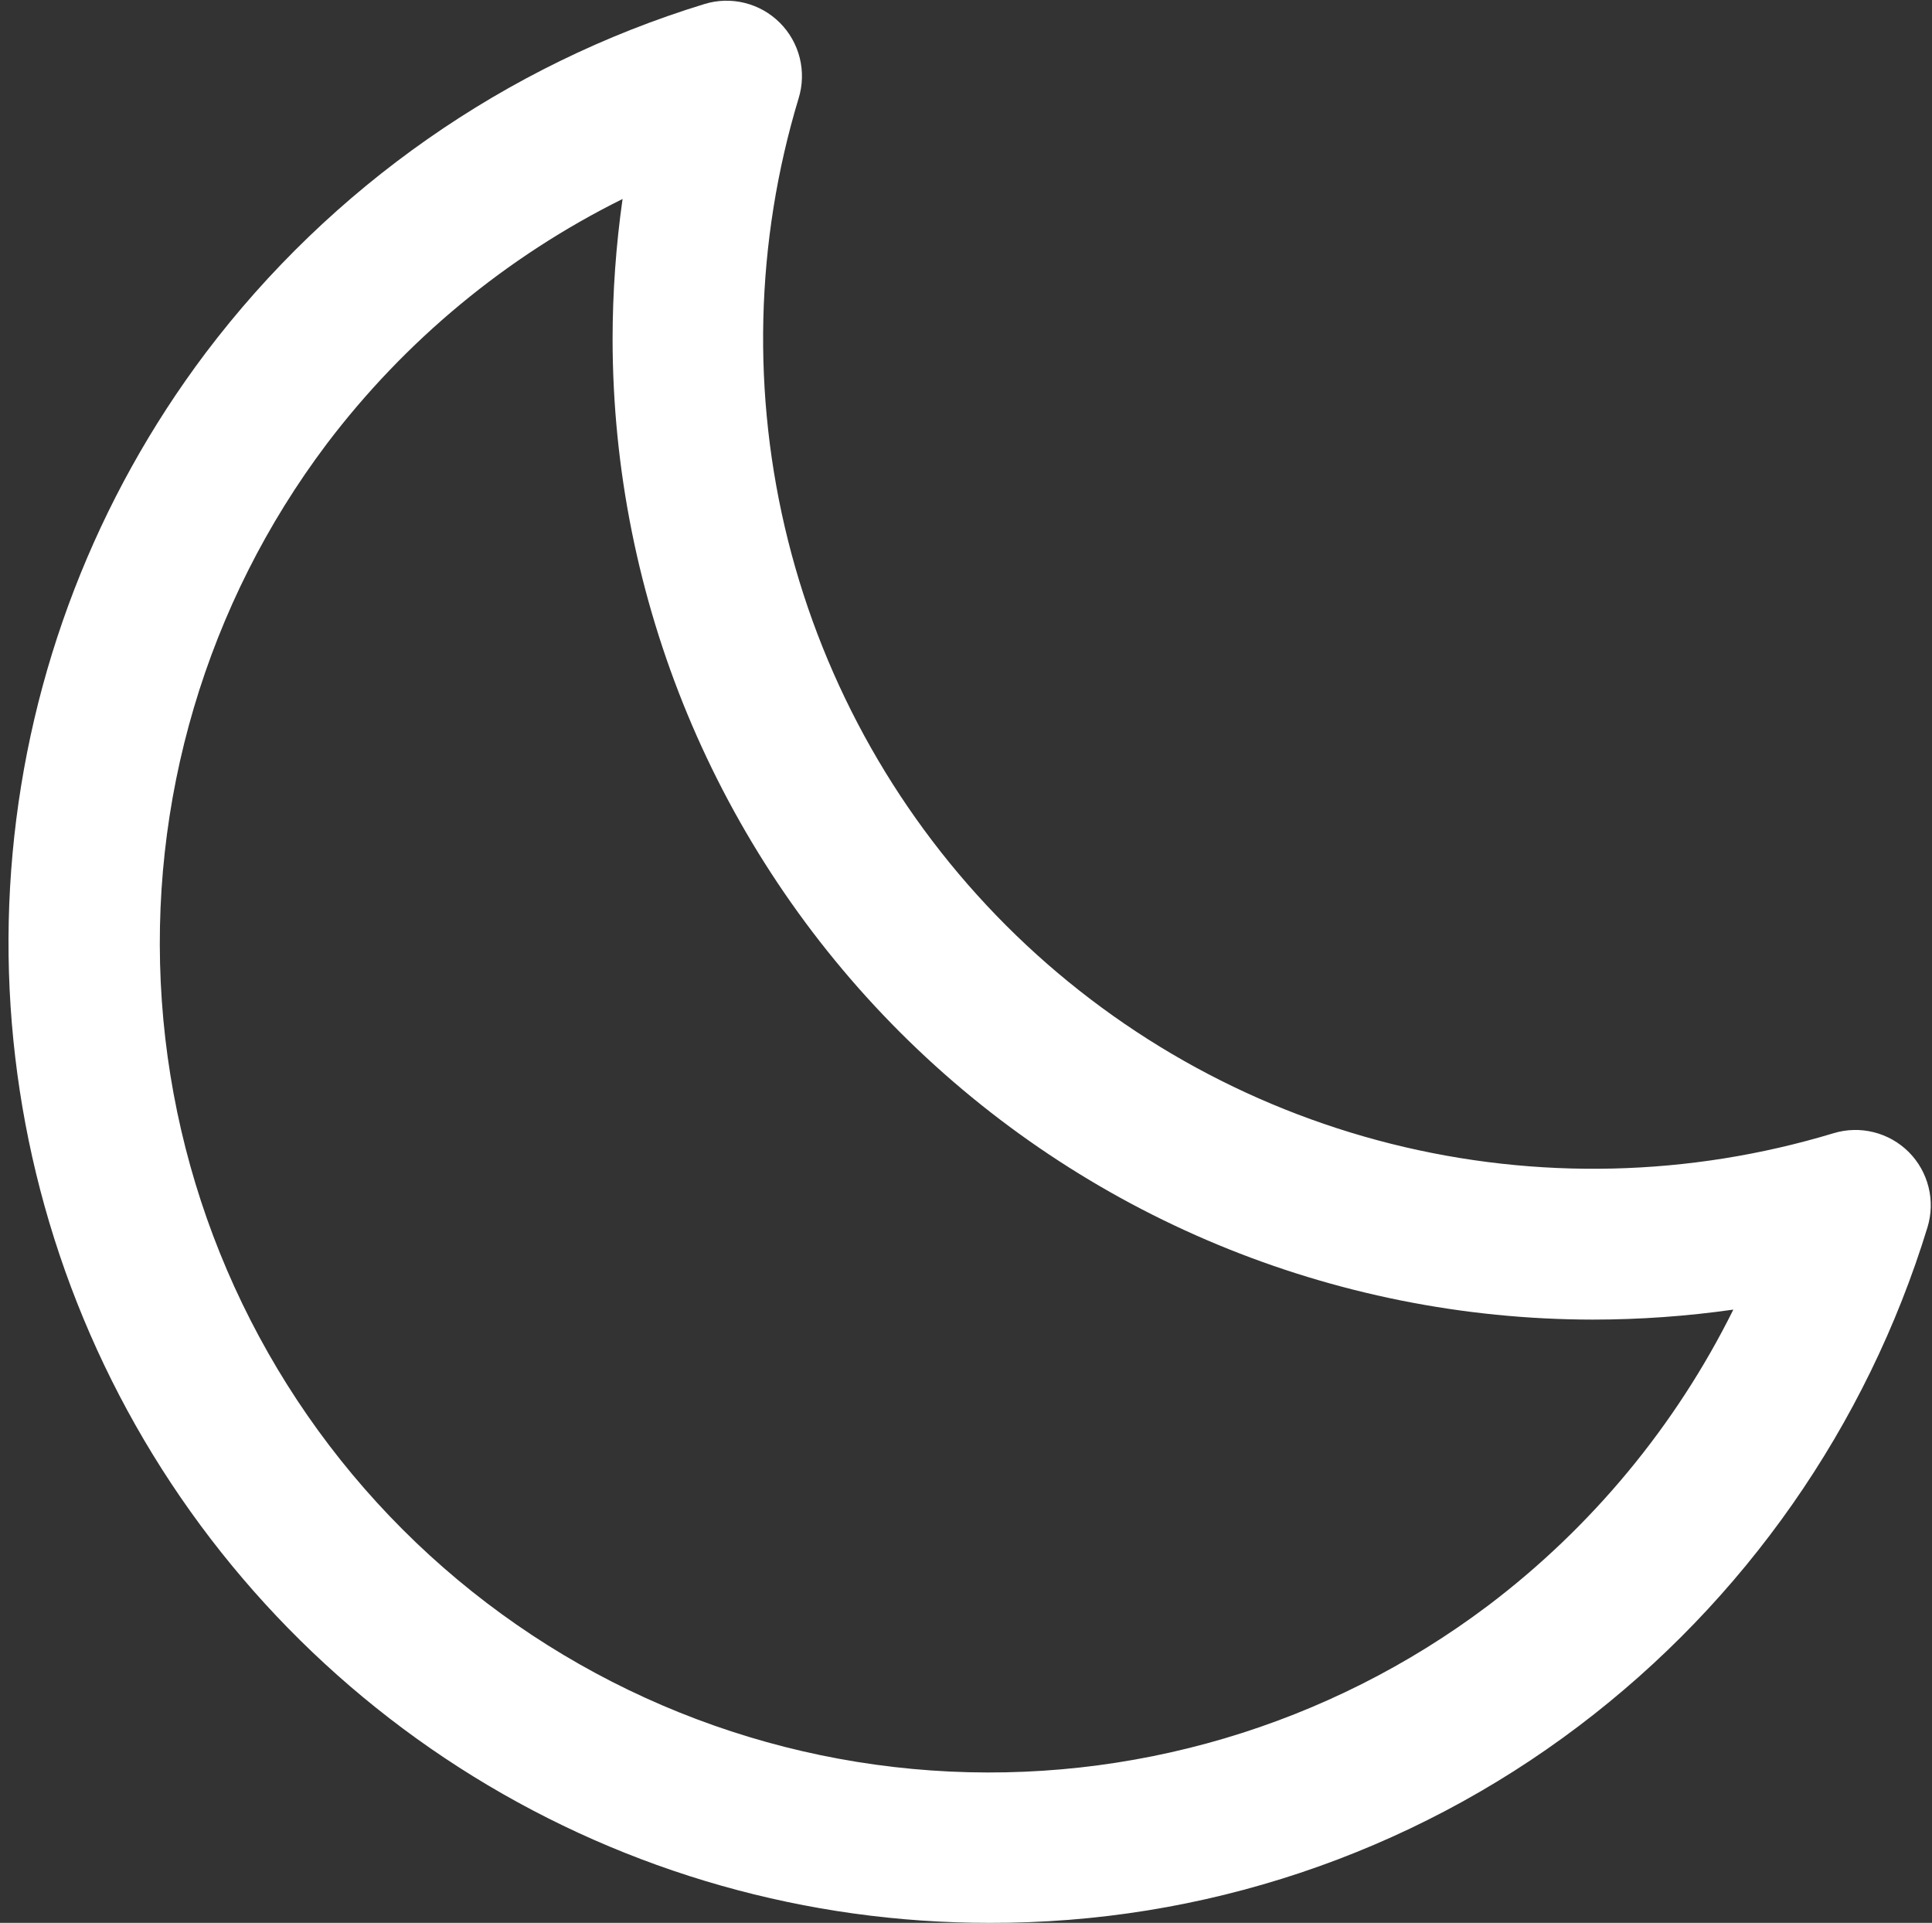 <svg width="205" height="204" viewBox="0 0 205 204" fill="none" xmlns="http://www.w3.org/2000/svg">
<rect x="0" y="0" width="205" height="204" fill="#333333" stroke="none"/>
<path d="M202.54 122.23C201.514 121.202 200.227 120.472 198.818 120.12C197.408 119.767 195.93 119.805 194.54 120.23C179.286 124.842 163.066 125.228 147.61 121.349C132.153 117.469 118.038 109.469 106.77 98.2C95.501 86.932 87.501 72.817 83.621 57.361C79.742 41.904 80.129 25.684 84.74 10.43C85.168 9.04 85.209 7.56 84.859 6.148C84.508 4.737 83.78 3.447 82.751 2.419C81.723 1.39 80.434 0.662 79.022 0.311C77.611 -0.039 76.13 0.002 74.74 0.43C53.651 6.89 35.136 19.838 21.83 37.43C10.194 52.879 3.097 71.266 1.335 90.526C-0.427 109.786 3.217 129.155 11.856 146.459C20.496 163.762 33.79 178.314 50.243 188.478C66.697 198.643 85.66 204.018 105 204C127.564 204.069 149.526 196.734 167.52 183.12C185.112 169.815 198.06 151.3 204.52 130.21C204.943 128.825 204.983 127.351 204.634 125.946C204.285 124.541 203.562 123.256 202.54 122.23ZM157.9 170.34C140.956 183.103 119.971 189.315 98.81 187.833C77.648 186.351 57.734 177.275 42.734 162.276C27.733 147.276 18.655 127.363 17.172 106.202C15.688 85.04 21.899 64.055 34.66 47.11C42.974 36.13 53.723 27.23 66.06 21.11C65.357 26.042 65.003 31.018 65 36C65.029 63.574 75.996 90.009 95.493 109.507C114.991 129.004 141.427 139.971 169 140C173.992 139.998 178.978 139.644 183.92 138.94C177.794 151.279 168.887 162.028 157.9 170.34Z" fill="white"/>
</svg>
